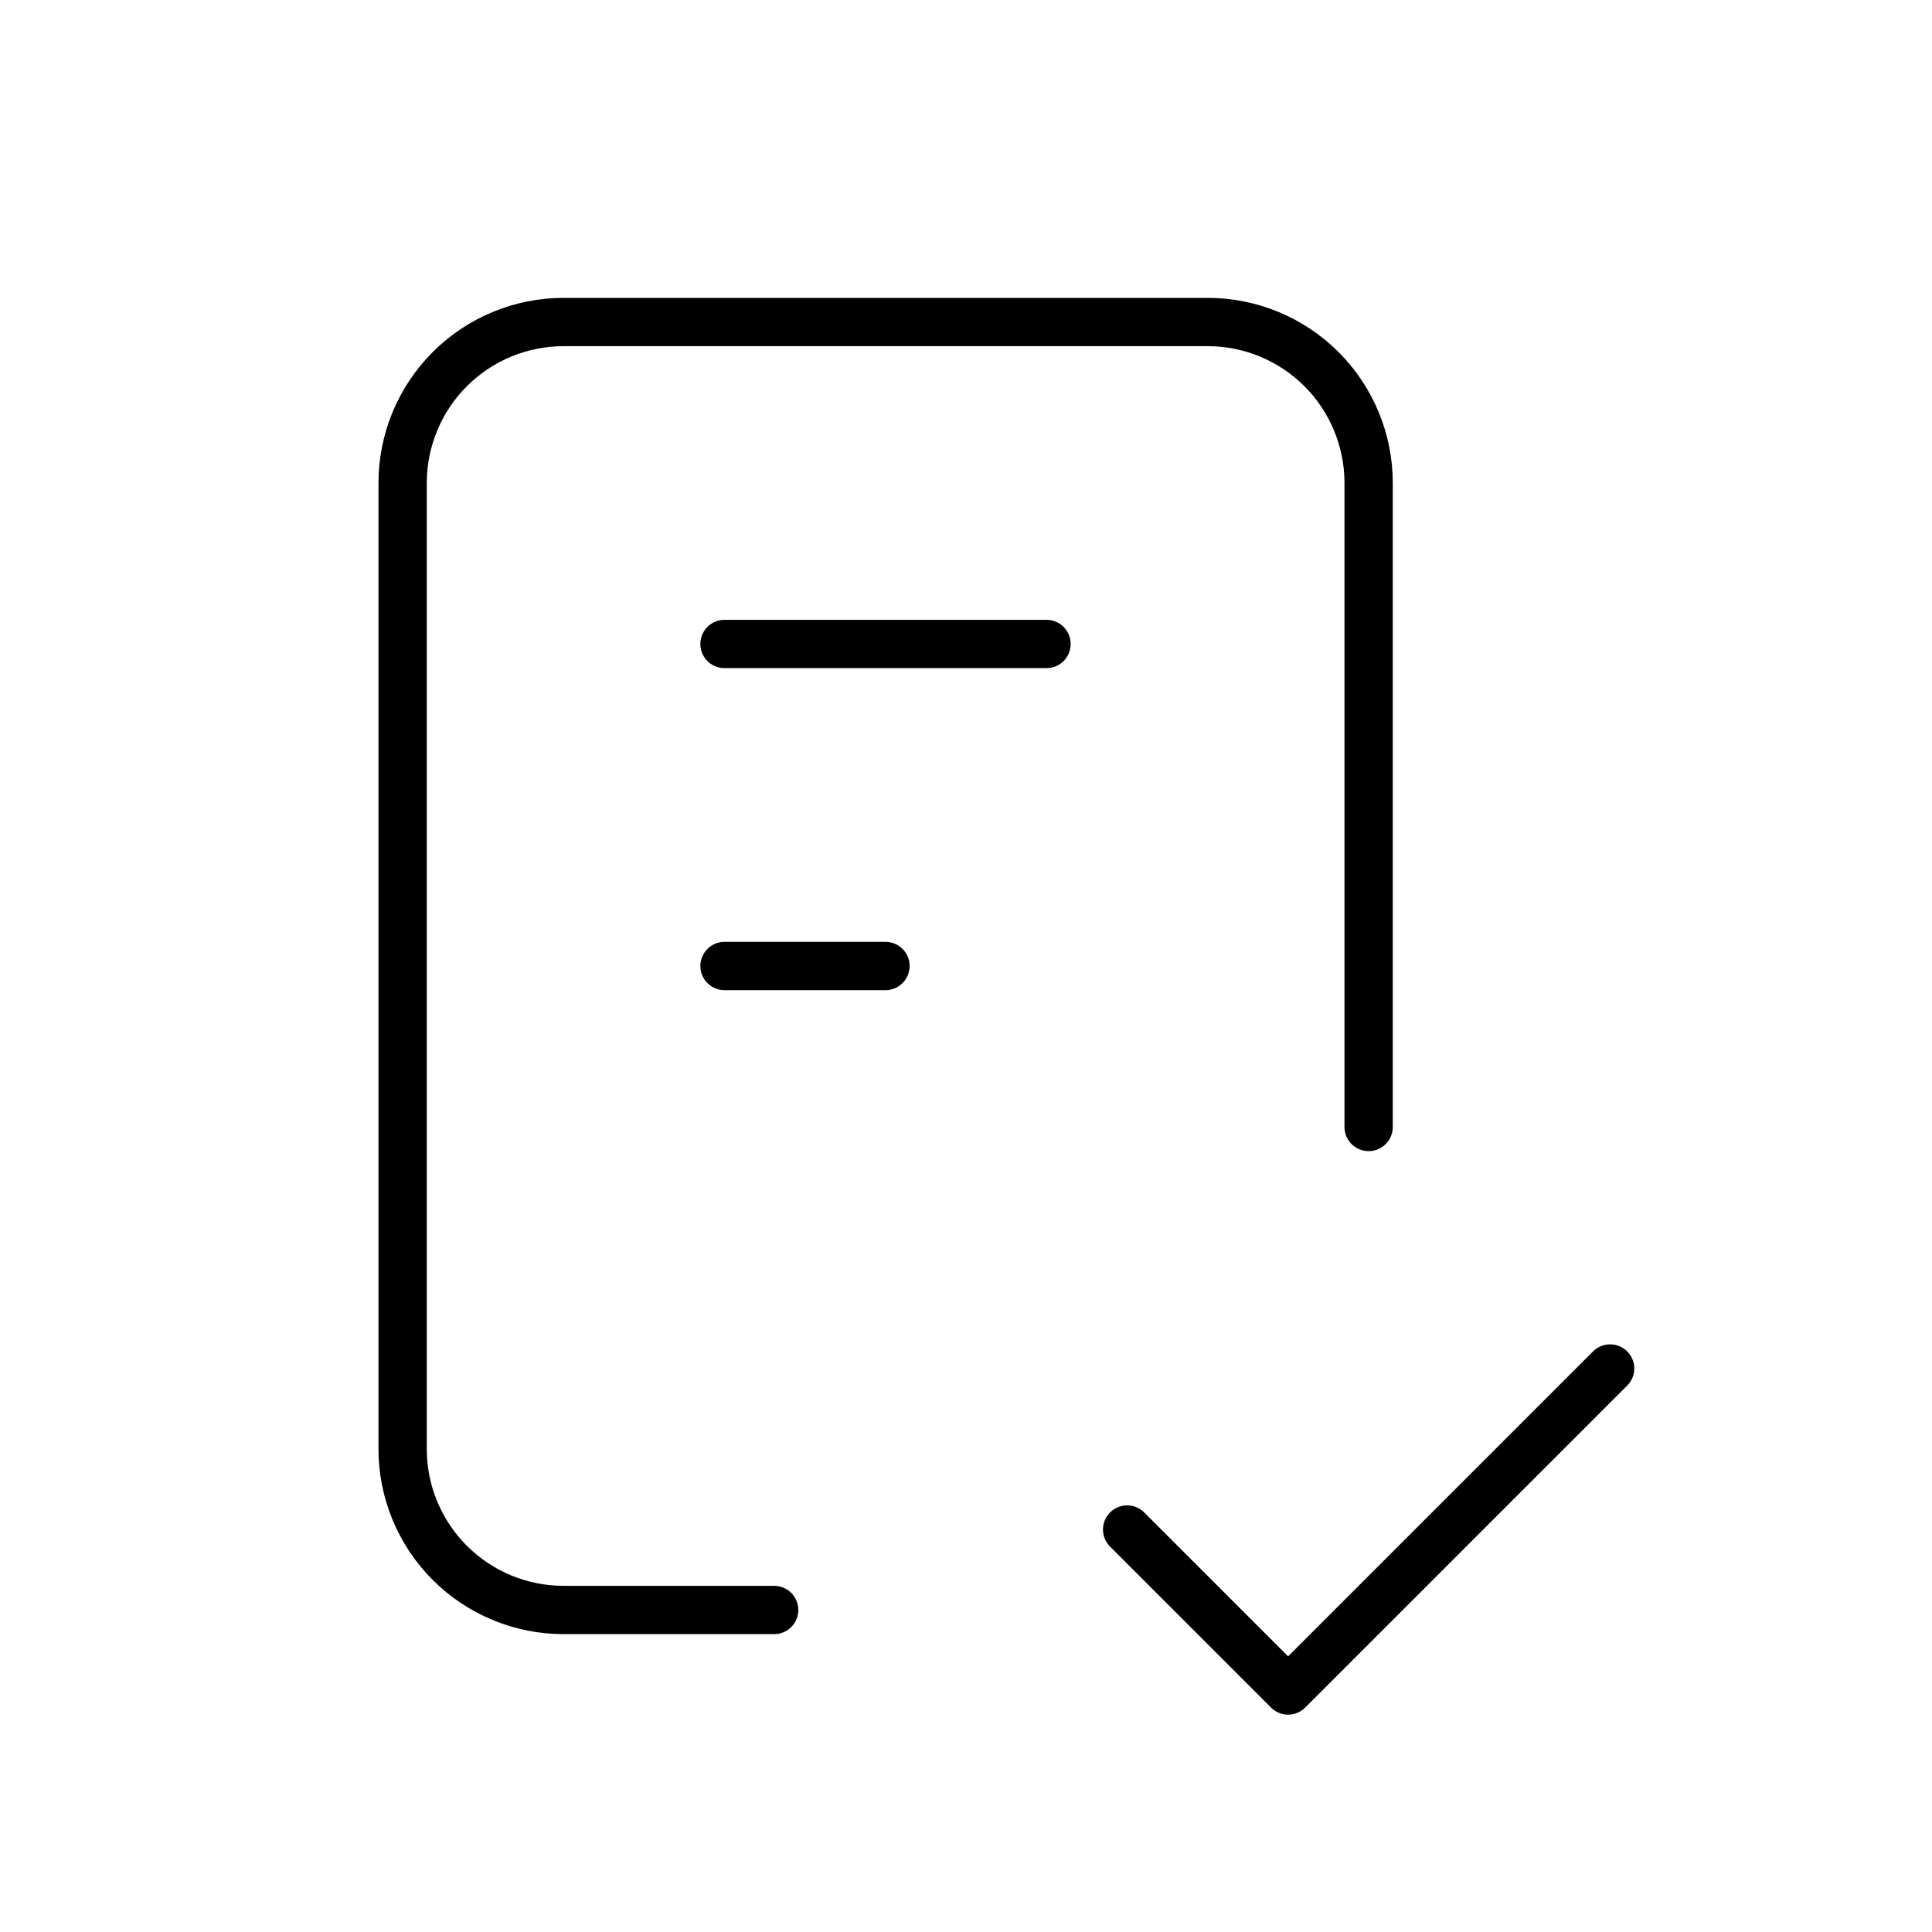 <svg width="40" height="40" viewBox="0 0 40 40" fill="none" xmlns="http://www.w3.org/2000/svg">
<g clip-path="url(#clip0_100_17471)">
<path d="M16.028 33.333H11.669C10.785 33.333 9.937 32.982 9.312 32.357C8.687 31.732 8.336 30.884 8.336 30V10C8.336 9.116 8.687 8.268 9.312 7.643C9.937 7.018 10.785 6.667 11.669 6.667H25.003C25.887 6.667 26.735 7.018 27.36 7.643C27.985 8.268 28.336 9.116 28.336 10V23.333" stroke="black" stroke-linecap="round" stroke-linejoin="round"/>
<path d="M23.336 31.667L26.669 35L33.336 28.333" stroke="black" stroke-linecap="round" stroke-linejoin="round"/>
<path d="M15 13.333H21.667" stroke="black" stroke-linecap="round" stroke-linejoin="round"/>
<path d="M15 20H18.333" stroke="black" stroke-linecap="round" stroke-linejoin="round"/>
</g>
<defs>
<clipPath id="clip0_100_17471">
<rect width="40" height="40" fill="white"/>
</clipPath>
</defs>
</svg>
